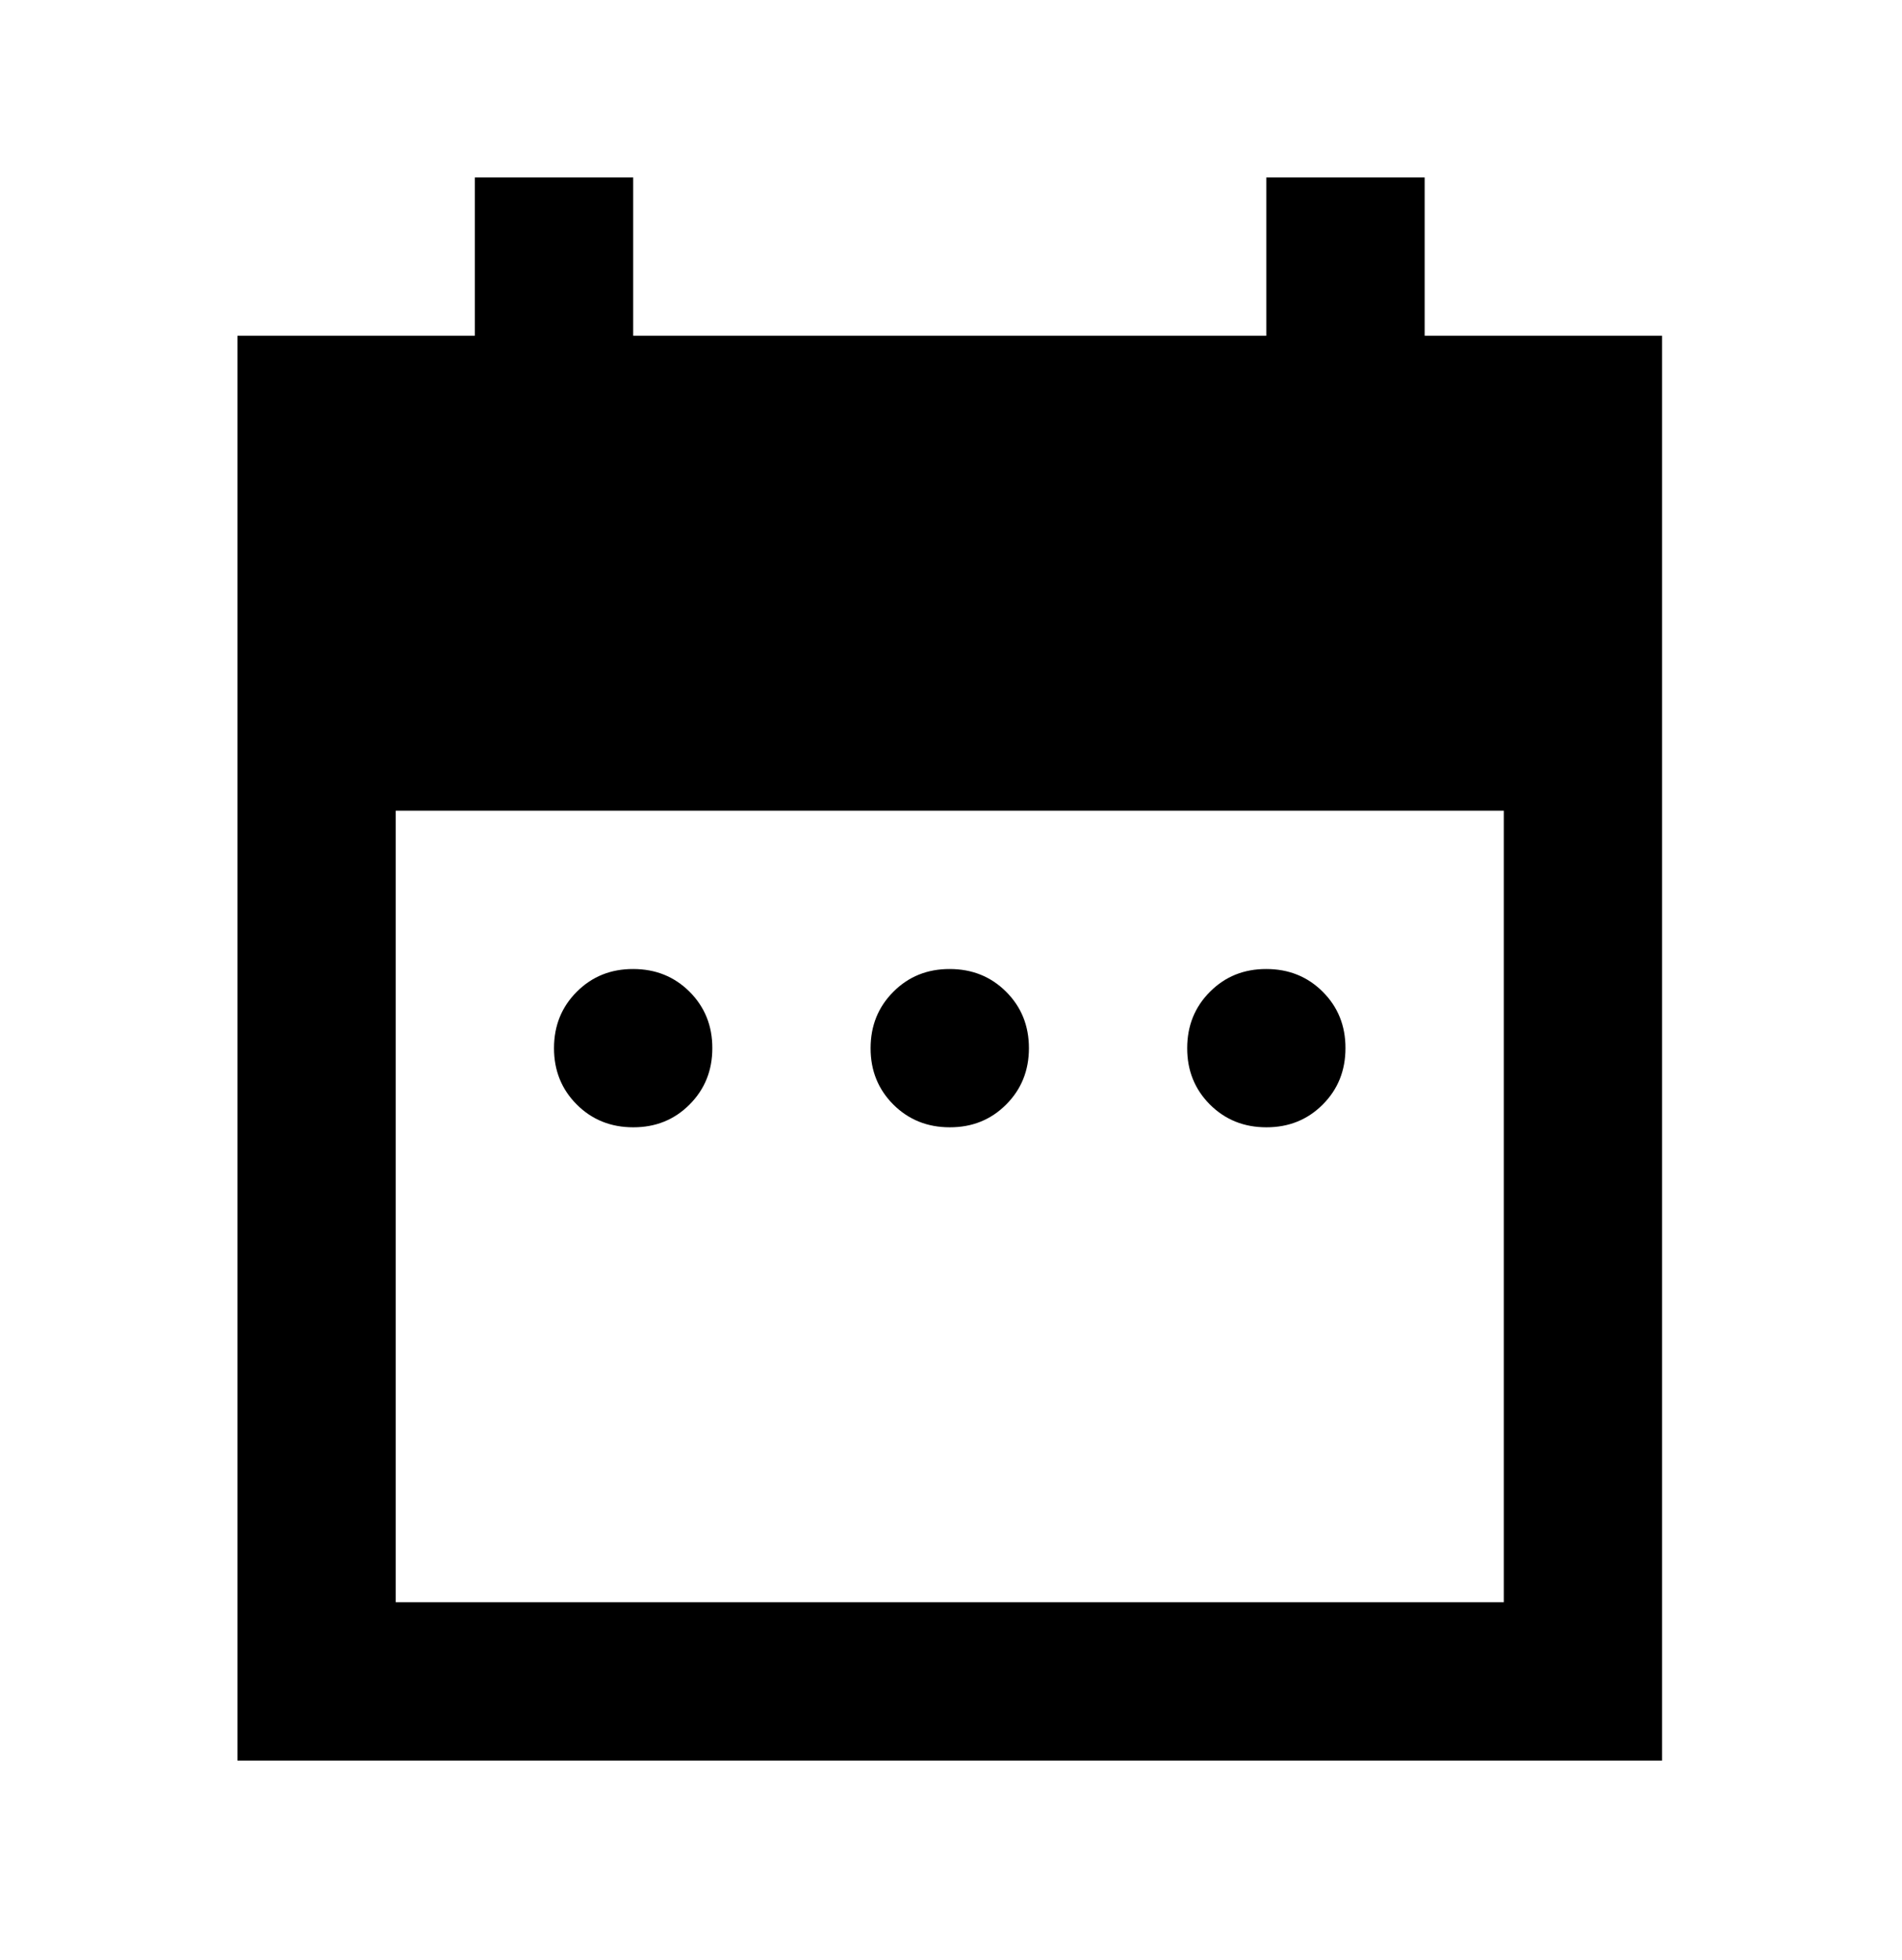 <svg width="33" height="34" viewBox="0 0 33 34" fill="none" xmlns="http://www.w3.org/2000/svg">
<g id="material-symbols:date-range-sharp">
<path id="Vector" d="M10.986 19.557C10.597 19.557 10.27 19.425 10.007 19.162C9.743 18.898 9.612 18.572 9.612 18.184C9.612 17.795 9.744 17.468 10.008 17.205C10.272 16.941 10.598 16.81 10.986 16.811C11.375 16.811 11.701 16.943 11.965 17.206C12.228 17.47 12.36 17.796 12.359 18.184C12.359 18.573 12.227 18.899 11.963 19.163C11.7 19.427 11.374 19.558 10.986 19.557ZM16.478 19.557C16.089 19.557 15.763 19.425 15.499 19.162C15.236 18.898 15.104 18.572 15.105 18.184C15.105 17.795 15.237 17.468 15.501 17.205C15.764 16.941 16.09 16.81 16.478 16.811C16.867 16.811 17.194 16.943 17.457 17.206C17.721 17.47 17.852 17.796 17.852 18.184C17.852 18.573 17.72 18.899 17.456 19.163C17.192 19.427 16.867 19.558 16.478 19.557ZM21.971 19.557C21.582 19.557 21.256 19.425 20.992 19.162C20.729 18.898 20.597 18.572 20.598 18.184C20.598 17.795 20.73 17.468 20.994 17.205C21.257 16.941 21.583 16.81 21.971 16.811C22.36 16.811 22.687 16.943 22.95 17.206C23.214 17.47 23.345 17.796 23.344 18.184C23.344 18.573 23.213 18.899 22.949 19.163C22.685 19.427 22.359 19.558 21.971 19.557ZM4.12 30.543V5.825H8.239V3.079H10.986V5.825H21.971V3.079H24.718V5.825H28.837V30.543H4.12ZM6.866 27.796H26.091V14.064H6.866V27.796Z" fill="black"/>
</g>
</svg>
